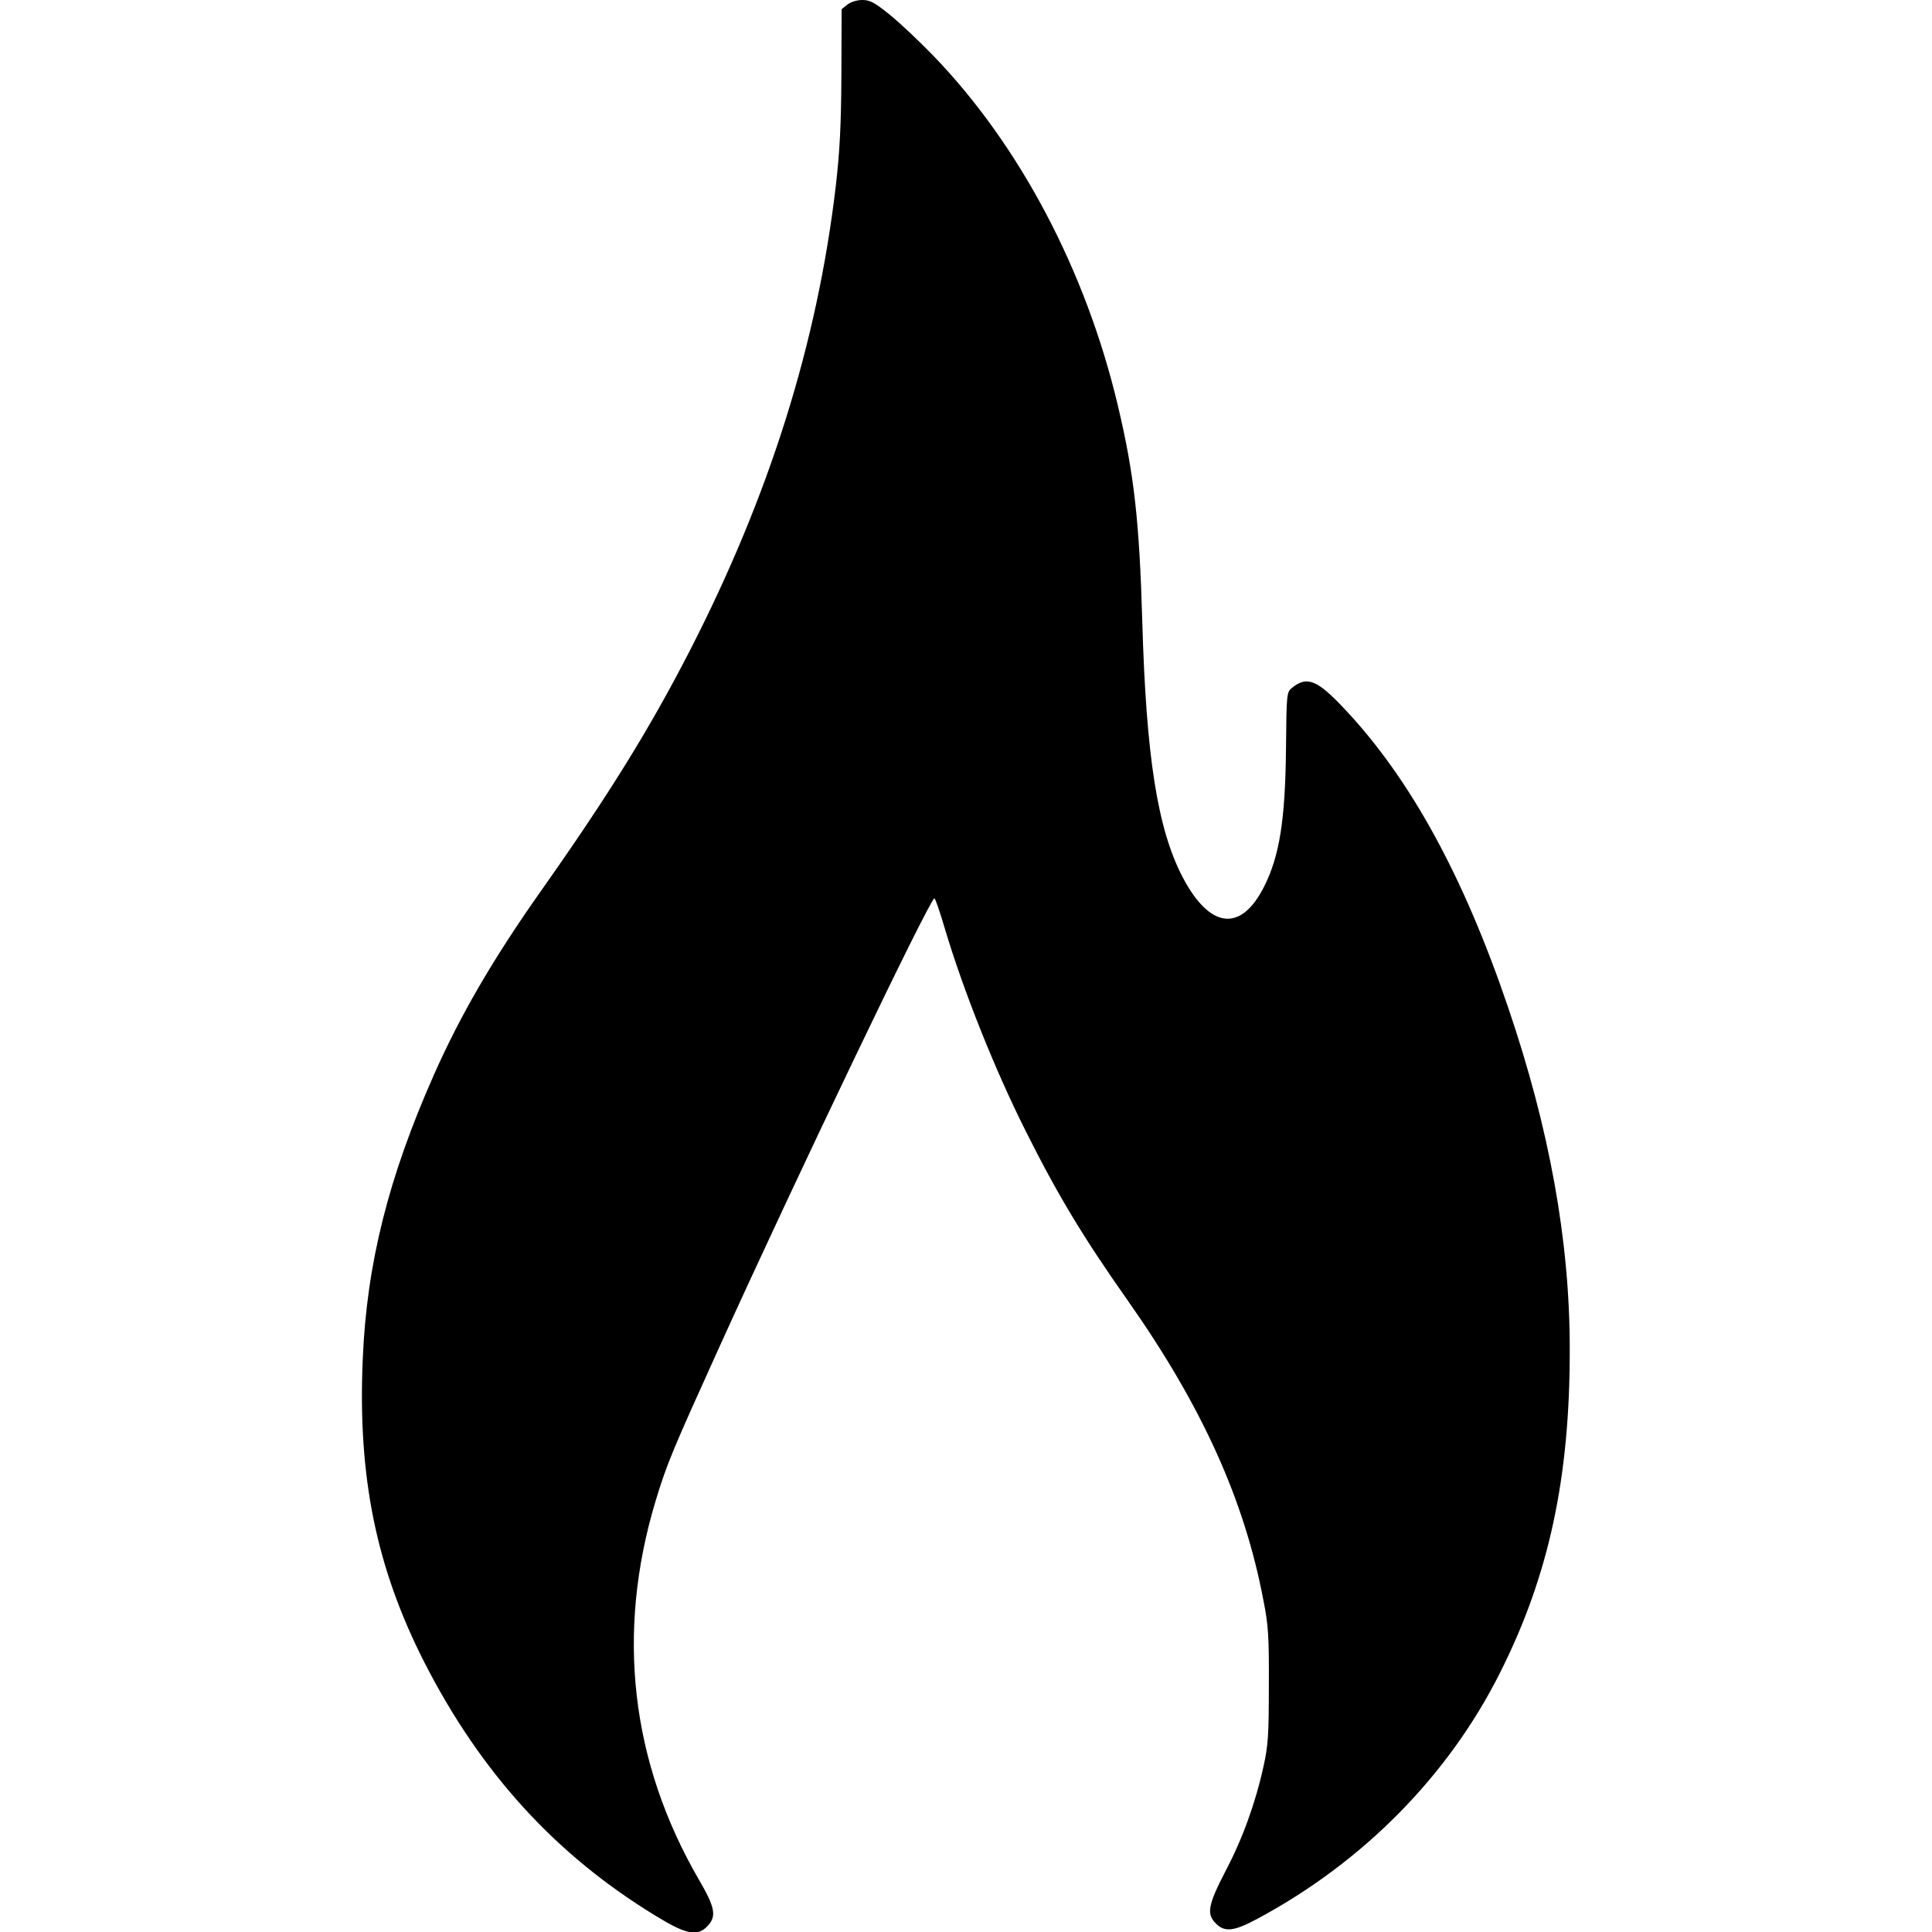 <?xml version="1.0" encoding="UTF-8" standalone="yes"?>
<svg version="1.0" xmlns="http://www.w3.org/2000/svg" width="800px" height="800px" viewBox="0 0 800 800" preserveAspectRatio="xMidYMid meet">
  <g transform="translate(0,800) scale(0.1,-0.1)" fill="#000000" stroke="none">
    <path d="M3509 7981 l-24 -19 -1 -274 c-1 -210 -7 -316 -23 -457 -77 -654
-275 -1283 -605 -1926 -165 -321 -333 -593 -613 -990 -202 -286 -337 -519
-446 -765 -189 -426 -279 -785 -295 -1180 -21 -485 56 -862 255 -1253 234
-458 544 -798 958 -1050 127 -78 173 -87 215 -42 38 40 31 77 -35 190 -284
489 -345 1024 -180 1571 47 155 71 211 264 637 321 708 872 1857 890 1857 4 0
23 -56 43 -124 77 -258 207 -584 334 -837 132 -264 237 -439 423 -703 308
-438 484 -826 563 -1245 20 -100 23 -149 22 -351 0 -205 -3 -248 -22 -334 -34
-154 -87 -300 -158 -435 -72 -139 -79 -177 -39 -216 36 -37 76 -32 172 20 437
234 791 593 1004 1018 203 403 290 809 289 1342 0 446 -84 911 -255 1413 -185
545 -406 949 -679 1238 -112 119 -154 136 -216 86 -22 -18 -23 -23 -25 -253
-3 -295 -27 -445 -91 -571 -96 -190 -225 -174 -337 40 -104 199 -151 499 -167
1057 -12 418 -34 613 -101 895 -133 561 -407 1079 -764 1449 -60 62 -143 140
-183 172 -61 49 -80 59 -111 59 -23 0 -48 -8 -62 -19z"/>
  </g>
</svg>